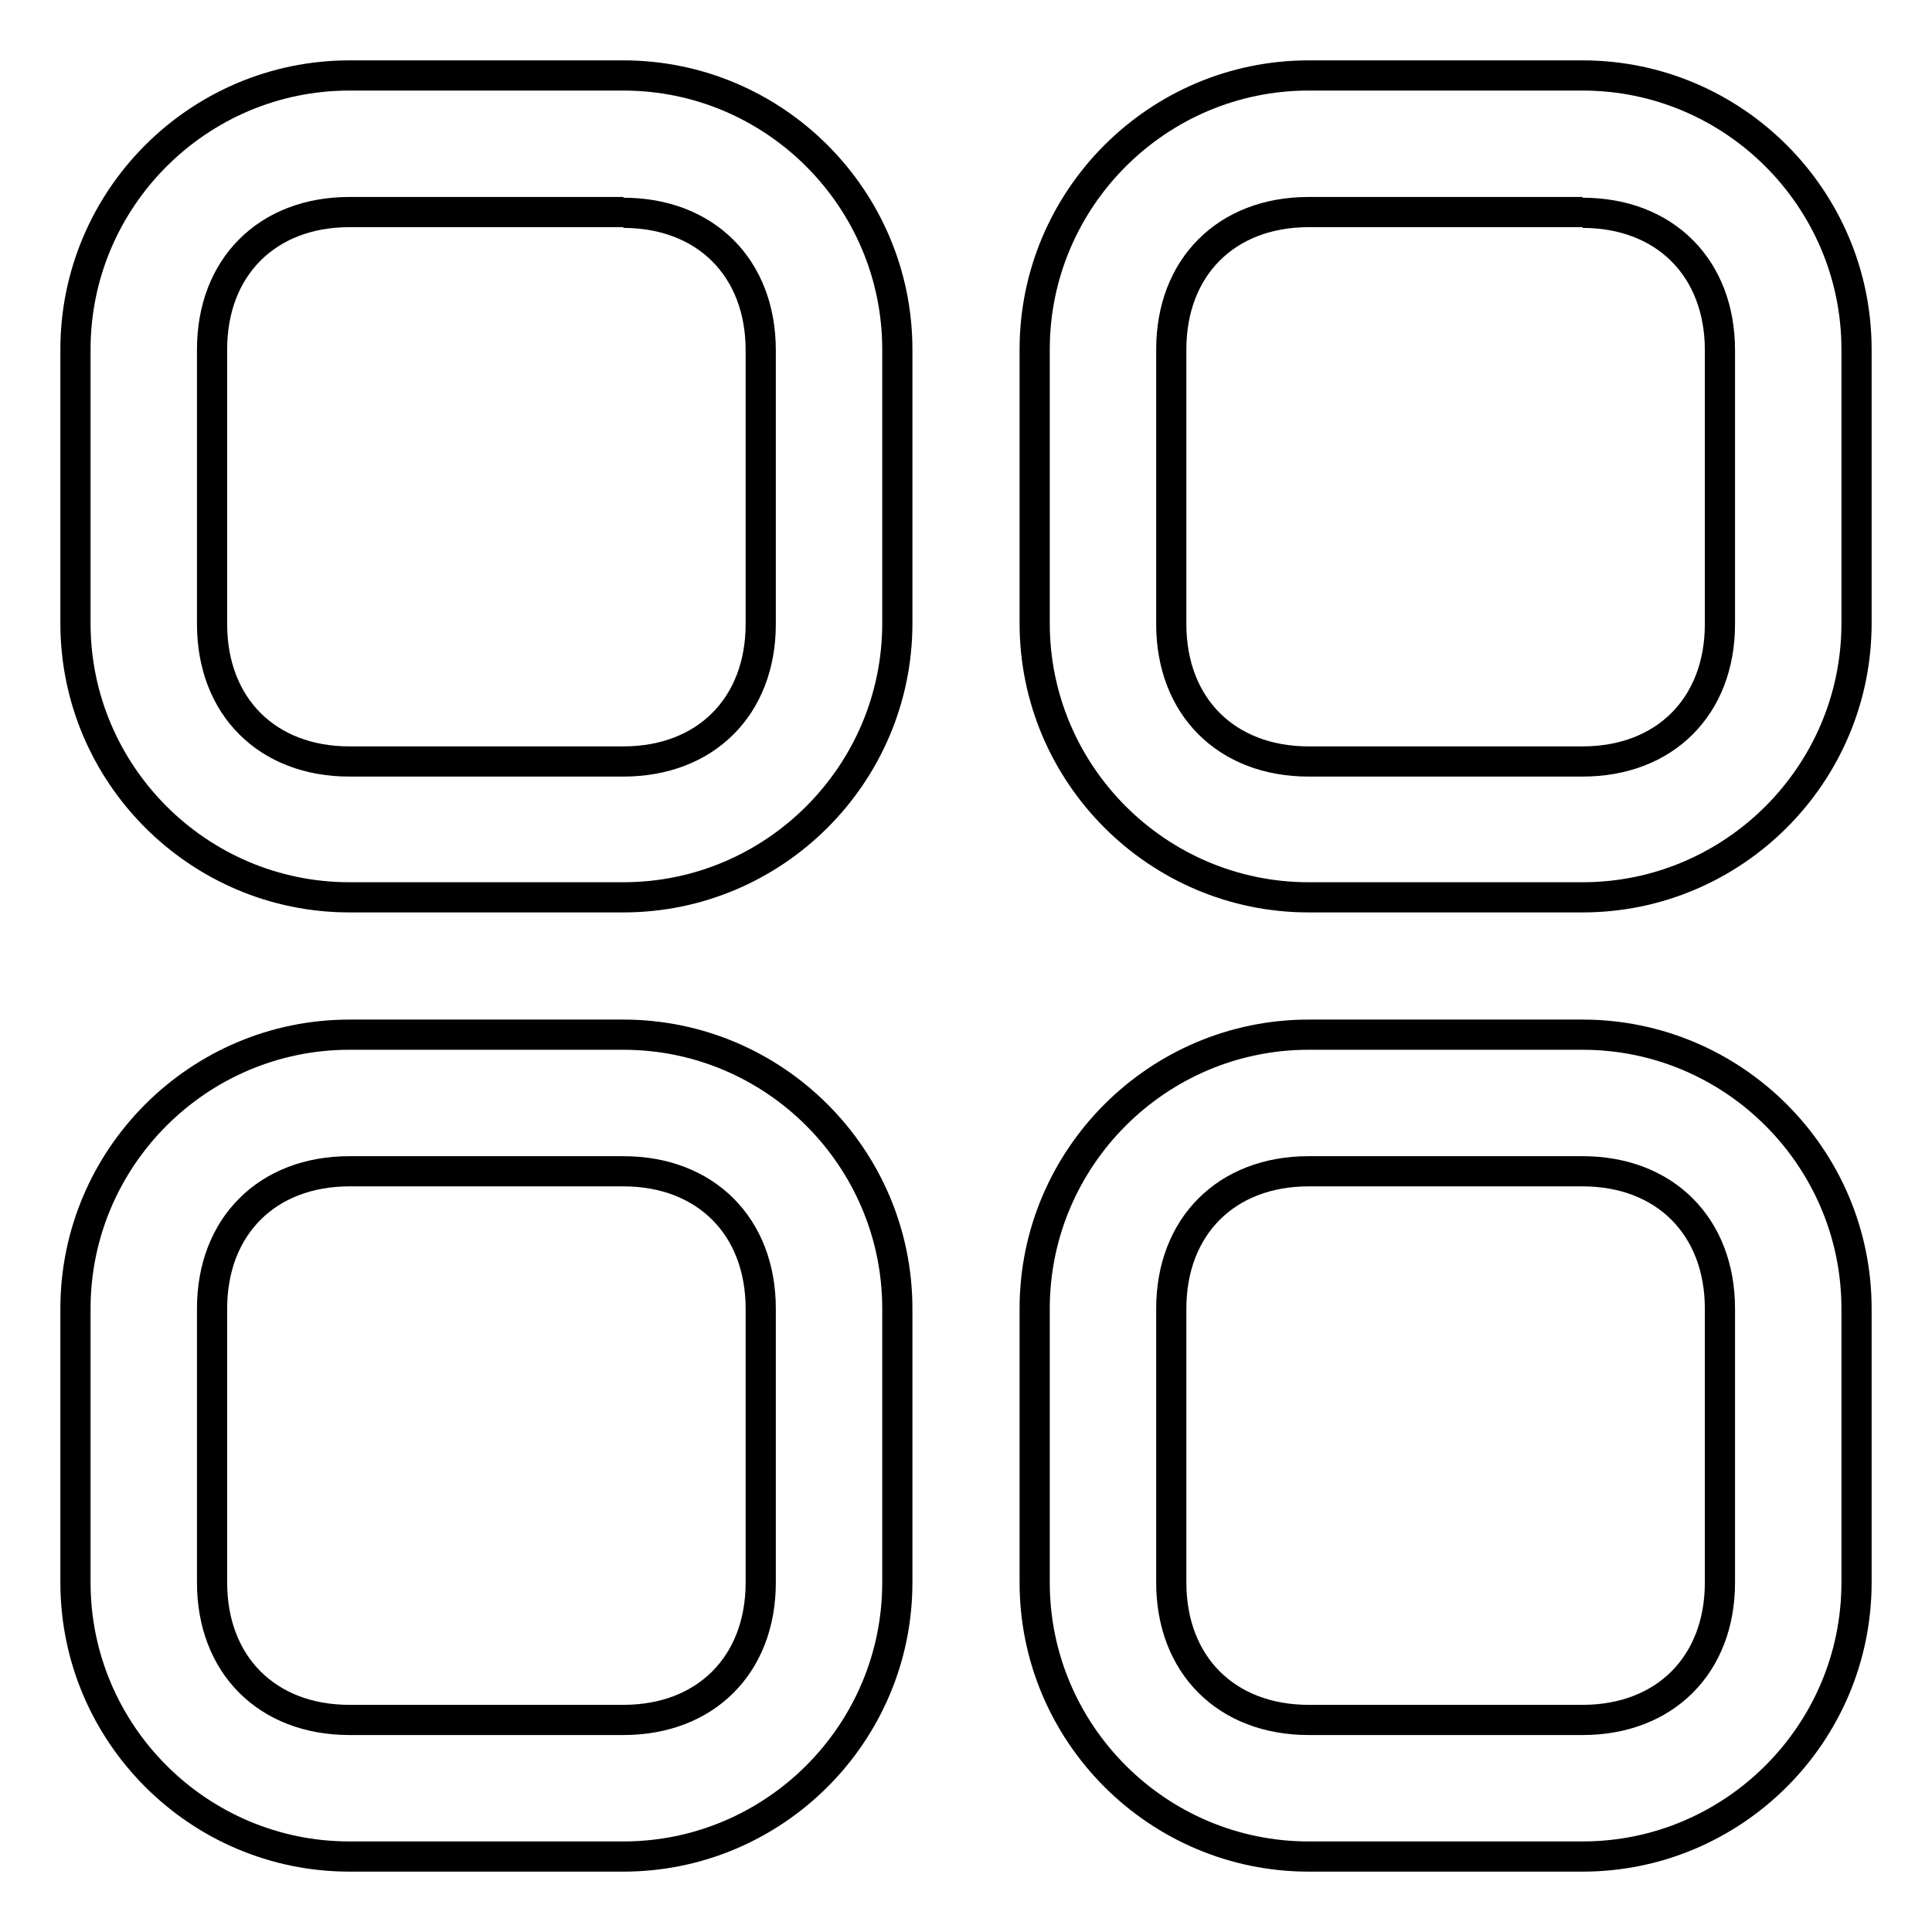 <?xml version="1.0" encoding="utf-8"?>
<!-- Svg Vector Icons : http://www.onlinewebfonts.com/icon -->
<!DOCTYPE svg PUBLIC "-//W3C//DTD SVG 1.1//EN" "http://www.w3.org/Graphics/SVG/1.1/DTD/svg11.dtd">
<svg version="1.1" xmlns="http://www.w3.org/2000/svg" xmlns:xlink="http://www.w3.org/1999/xlink" x="0px" y="0px" viewBox="0 0 256 256" enable-background="new 0 0 256 256" xml:space="preserve">
<g> <path stroke-width="4" fill-opacity="0" stroke="#000000"  d="M82.6,28.2c10.9,0,18.2,7.3,18.2,18.2v36.3c0,10.9-7.3,18.2-18.2,18.2H46.3c-10.9,0-18.2-7.3-18.2-18.2 V46.3c0-10.9,7.3-18.2,18.2-18.2H82.6 M82.6,10H46.3C26.3,10,10,26.3,10,46.3v36.3c0,20,16.3,36.3,36.3,36.3h36.3 c20,0,36.3-16.3,36.3-36.3V46.3C118.9,26.3,102.6,10,82.6,10z M209.7,28.2c10.9,0,18.2,7.3,18.2,18.2v36.3 c0,10.9-7.3,18.2-18.2,18.2h-36.3c-10.9,0-18.2-7.3-18.2-18.2V46.3c0-10.9,7.3-18.2,18.2-18.2H209.7 M209.7,10h-36.3 c-20,0-36.3,16.3-36.3,36.3v36.3c0,20,16.3,36.3,36.3,36.3h36.3c20,0,36.3-16.3,36.3-36.3V46.3C246,26.3,229.7,10,209.7,10z  M82.6,155.2c10.9,0,18.2,7.3,18.2,18.2v36.3c0,10.9-7.3,18.2-18.2,18.2H46.3c-10.9,0-18.2-7.3-18.2-18.2v-36.3 c0-10.9,7.3-18.2,18.2-18.2H82.6 M82.6,137.1H46.3c-20,0-36.3,16.3-36.3,36.3v36.3c0,20,16.3,36.3,36.3,36.3h36.3 c20,0,36.3-16.3,36.3-36.3v-36.3C118.9,153.4,102.6,137.1,82.6,137.1z M209.7,155.2c10.9,0,18.2,7.3,18.2,18.2v36.3 c0,10.9-7.3,18.2-18.2,18.2h-36.3c-10.9,0-18.2-7.3-18.2-18.2v-36.3c0-10.9,7.3-18.2,18.2-18.2H209.7 M209.7,137.1h-36.3 c-20,0-36.3,16.3-36.3,36.3v36.3c0,20,16.3,36.3,36.3,36.3h36.3c20,0,36.3-16.3,36.3-36.3v-36.3C246,153.4,229.7,137.1,209.7,137.1 z"/></g>
</svg>